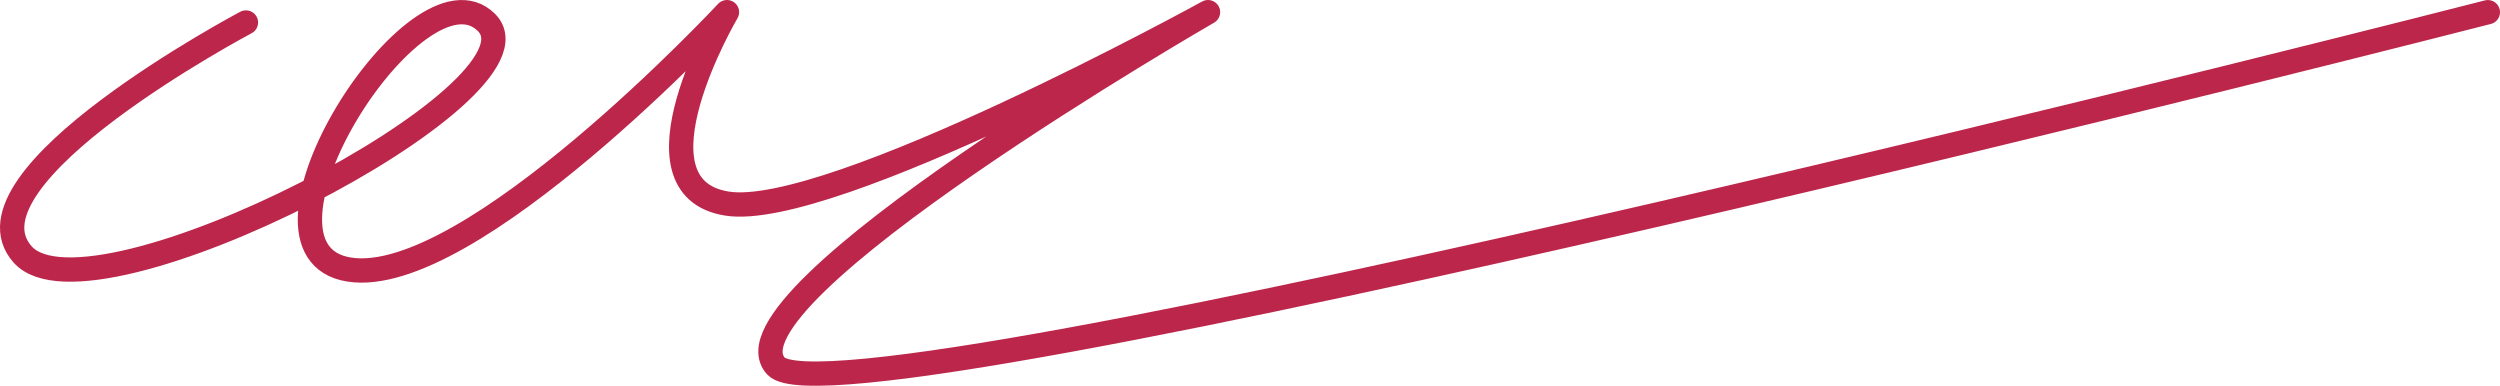 <?xml version="1.0" encoding="UTF-8"?> <svg xmlns="http://www.w3.org/2000/svg" width="823" height="127" viewBox="0 0 823 127" fill="none"><path d="M80.963 7.404C80.963 7.404 -15.18 58.307 7.448 83.758C30.076 109.209 182.763 30.033 160.148 7.404C137.533 -15.225 75.319 82.409 114.905 88.734C154.491 95.06 239.32 4 239.32 4C239.32 4 205.391 61.612 239.32 67.022C273.249 72.431 397.677 4 397.677 4C397.677 4 234.802 97.882 255.449 120.511C276.096 143.14 819 4.012 819 4.012" stroke="#BD264B" stroke-width="8" stroke-linecap="round" stroke-linejoin="round"></path></svg> 